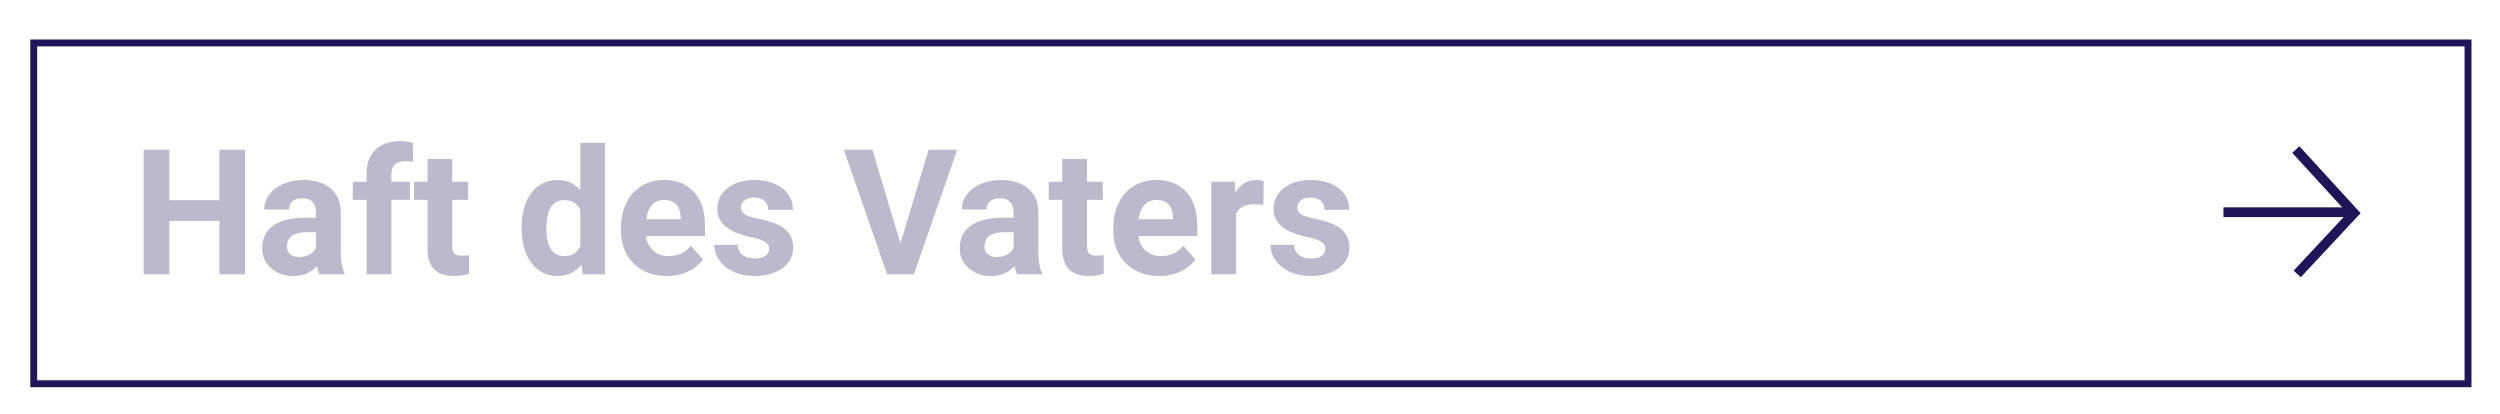<?xml version="1.0" encoding="utf-8"?>
<!-- Generator: Adobe Illustrator 14.0.0, SVG Export Plug-In . SVG Version: 6.00 Build 43363)  -->
<!DOCTYPE svg PUBLIC "-//W3C//DTD SVG 1.1//EN" "http://www.w3.org/Graphics/SVG/1.1/DTD/svg11.dtd">
<svg version="1.1" id="Ebene_1" xmlns="http://www.w3.org/2000/svg" xmlns:xlink="http://www.w3.org/1999/xlink" x="0px" y="0px"
	 width="513.496px" height="84.982px" viewBox="0 0 513.496 84.982" enable-background="new 0 0 513.496 84.982"
	 xml:space="preserve">
<rect x="27.219" y="29.343" fill="none" width="422.818" height="34.945"/>
<g enable-background="new    ">
	<path fill="#BBB9CC" d="M50.333,56.343H45.06V45.374H34.777v10.969h-5.273V30.749h5.273V41.12H45.06V30.749h5.273V56.343z"/>
	<path fill="#BBB9CC" d="M65.626,56.343c-0.234-0.457-0.404-1.025-0.51-1.705c-1.23,1.371-2.83,2.057-4.799,2.057
		c-1.863,0-3.407-0.539-4.632-1.617s-1.837-2.438-1.837-4.078c0-2.016,0.747-3.562,2.241-4.641s3.653-1.623,6.478-1.635h2.338v-1.09
		c0-0.879-0.226-1.582-0.677-2.109s-1.163-0.791-2.136-0.791c-0.855,0-1.526,0.205-2.013,0.615s-0.729,0.973-0.729,1.688h-5.08
		c0-1.102,0.34-2.121,1.02-3.059s1.641-1.673,2.883-2.206s2.637-0.8,4.184-0.8c2.344,0,4.204,0.589,5.581,1.767
		s2.065,2.833,2.065,4.966v8.244c0.012,1.805,0.264,3.17,0.756,4.096v0.299H65.626z M61.425,52.809c0.75,0,1.441-0.167,2.074-0.501
		s1.102-0.782,1.406-1.345v-3.27h-1.898c-2.543,0-3.896,0.879-4.061,2.637l-0.018,0.299c0,0.633,0.223,1.154,0.668,1.564
		S60.652,52.809,61.425,52.809z"/>
	<path fill="#BBB9CC" d="M75.294,56.343V41.05h-2.83v-3.727h2.83v-1.617c0-2.133,0.612-3.788,1.837-4.966s2.938-1.767,5.142-1.767
		c0.703,0,1.564,0.117,2.584,0.352l-0.053,3.938c-0.422-0.105-0.938-0.158-1.547-0.158c-1.91,0-2.865,0.896-2.865,2.689v1.529h3.779
		v3.727h-3.779v15.293H75.294z"/>
	<path fill="#BBB9CC" d="M92.89,32.647v4.676h3.252v3.727H92.89v9.492c0,0.703,0.135,1.207,0.404,1.512s0.785,0.457,1.547,0.457
		c0.562,0,1.061-0.041,1.494-0.123v3.85c-0.996,0.305-2.021,0.457-3.076,0.457c-3.562,0-5.379-1.799-5.449-5.396V41.05h-2.777
		v-3.727h2.777v-4.676H92.89z"/>
	<path fill="#BBB9CC" d="M107.146,46.692c0-2.965,0.665-5.326,1.995-7.084s3.149-2.637,5.458-2.637c1.852,0,3.381,0.691,4.588,2.074
		v-9.703h5.098v27h-4.588l-0.246-2.021c-1.266,1.582-2.895,2.373-4.887,2.373c-2.238,0-4.034-0.882-5.388-2.646
		S107.146,49.833,107.146,46.692z M112.226,47.07c0,1.784,0.311,3.151,0.932,4.103c0.621,0.95,1.523,1.426,2.707,1.426
		c1.57,0,2.678-0.663,3.322-1.989v-7.518c-0.633-1.326-1.729-1.989-3.287-1.989C113.451,41.102,112.226,43.092,112.226,47.07z"/>
	<path fill="#BBB9CC" d="M136.976,56.694c-2.789,0-5.06-0.855-6.812-2.566s-2.628-3.99-2.628-6.838v-0.492
		c0-1.91,0.369-3.618,1.107-5.124s1.784-2.666,3.138-3.48s2.897-1.222,4.632-1.222c2.602,0,4.649,0.82,6.144,2.461
		s2.241,3.967,2.241,6.979v2.074h-12.111c0.164,1.242,0.659,2.238,1.485,2.988s1.872,1.125,3.138,1.125
		c1.957,0,3.486-0.709,4.588-2.127l2.496,2.795c-0.762,1.078-1.793,1.919-3.094,2.522S138.558,56.694,136.976,56.694z
		 M136.396,41.067c-1.008,0-1.825,0.342-2.452,1.024s-1.028,1.659-1.204,2.931h7.066v-0.406c-0.023-1.13-0.328-2.004-0.914-2.622
		S137.474,41.067,136.396,41.067z"/>
	<path fill="#BBB9CC" d="M157.982,51.087c0-0.621-0.308-1.11-0.923-1.468s-1.603-0.677-2.962-0.958
		c-4.523-0.949-6.785-2.871-6.785-5.766c0-1.688,0.7-3.097,2.101-4.228s3.231-1.696,5.493-1.696c2.414,0,4.345,0.568,5.792,1.705
		s2.171,2.613,2.171,4.43h-5.08c0-0.727-0.234-1.327-0.703-1.802s-1.201-0.712-2.197-0.712c-0.855,0-1.518,0.193-1.986,0.58
		s-0.703,0.879-0.703,1.477c0,0.562,0.267,1.017,0.8,1.362s1.433,0.645,2.698,0.896s2.332,0.536,3.199,0.853
		c2.684,0.984,4.025,2.689,4.025,5.115c0,1.734-0.744,3.138-2.232,4.21s-3.41,1.608-5.766,1.608c-1.594,0-3.009-0.284-4.245-0.853
		s-2.206-1.348-2.909-2.338s-1.055-2.06-1.055-3.208h4.816c0.047,0.902,0.381,1.594,1.002,2.074s1.453,0.721,2.496,0.721
		c0.973,0,1.708-0.185,2.206-0.554S157.982,51.684,157.982,51.087z"/>
	<path fill="#BBB9CC" d="M184.947,49.997l5.801-19.248h5.871l-8.912,25.594h-5.502l-8.877-25.594h5.854L184.947,49.997z"/>
	<path fill="#BBB9CC" d="M208.906,56.343c-0.234-0.457-0.404-1.025-0.51-1.705c-1.23,1.371-2.83,2.057-4.799,2.057
		c-1.863,0-3.407-0.539-4.632-1.617s-1.837-2.438-1.837-4.078c0-2.016,0.747-3.562,2.241-4.641s3.653-1.623,6.478-1.635h2.338v-1.09
		c0-0.879-0.226-1.582-0.677-2.109s-1.163-0.791-2.136-0.791c-0.855,0-1.526,0.205-2.013,0.615s-0.729,0.973-0.729,1.688h-5.08
		c0-1.102,0.34-2.121,1.02-3.059s1.641-1.673,2.883-2.206s2.637-0.8,4.184-0.8c2.344,0,4.204,0.589,5.581,1.767
		s2.065,2.833,2.065,4.966v8.244c0.012,1.805,0.264,3.17,0.756,4.096v0.299H208.906z M204.705,52.809
		c0.75,0,1.441-0.167,2.074-0.501s1.102-0.782,1.406-1.345v-3.27h-1.898c-2.543,0-3.896,0.879-4.061,2.637l-0.018,0.299
		c0,0.633,0.223,1.154,0.668,1.564S203.931,52.809,204.705,52.809z"/>
	<path fill="#BBB9CC" d="M223.267,32.647v4.676h3.252v3.727h-3.252v9.492c0,0.703,0.135,1.207,0.404,1.512s0.785,0.457,1.547,0.457
		c0.562,0,1.061-0.041,1.494-0.123v3.85c-0.996,0.305-2.021,0.457-3.076,0.457c-3.562,0-5.379-1.799-5.449-5.396V41.05h-2.777
		v-3.727h2.777v-4.676H223.267z"/>
	<path fill="#BBB9CC" d="M238.103,56.694c-2.789,0-5.06-0.855-6.812-2.566s-2.628-3.99-2.628-6.838v-0.492
		c0-1.91,0.369-3.618,1.107-5.124s1.784-2.666,3.138-3.48s2.897-1.222,4.632-1.222c2.602,0,4.649,0.82,6.144,2.461
		s2.241,3.967,2.241,6.979v2.074h-12.111c0.164,1.242,0.659,2.238,1.485,2.988s1.872,1.125,3.138,1.125
		c1.957,0,3.486-0.709,4.588-2.127l2.496,2.795c-0.762,1.078-1.793,1.919-3.094,2.522S239.685,56.694,238.103,56.694z
		 M237.523,41.067c-1.008,0-1.825,0.342-2.452,1.024s-1.028,1.659-1.204,2.931h7.066v-0.406c-0.023-1.13-0.328-2.004-0.914-2.622
		S238.601,41.067,237.523,41.067z"/>
	<path fill="#BBB9CC" d="M259.496,42.087c-0.691-0.094-1.301-0.141-1.828-0.141c-1.922,0-3.182,0.65-3.78,1.951v12.445h-5.08v-19.02
		h4.799l0.141,2.268c1.02-1.746,2.432-2.619,4.237-2.619c0.562,0,1.09,0.076,1.582,0.229L259.496,42.087z"/>
	<path fill="#BBB9CC" d="M272.24,51.087c0-0.621-0.309-1.11-0.924-1.468s-1.602-0.677-2.961-0.958
		c-4.523-0.949-6.785-2.871-6.785-5.766c0-1.688,0.699-3.097,2.1-4.228s3.232-1.696,5.494-1.696c2.414,0,4.344,0.568,5.791,1.705
		s2.172,2.613,2.172,4.43h-5.08c0-0.727-0.234-1.327-0.703-1.802s-1.201-0.712-2.197-0.712c-0.855,0-1.518,0.193-1.986,0.58
		s-0.703,0.879-0.703,1.477c0,0.562,0.266,1.017,0.799,1.362s1.434,0.645,2.699,0.896s2.332,0.536,3.199,0.853
		c2.684,0.984,4.025,2.689,4.025,5.115c0,1.734-0.744,3.138-2.232,4.21s-3.41,1.608-5.766,1.608c-1.594,0-3.01-0.284-4.246-0.853
		s-2.205-1.348-2.908-2.338s-1.055-2.06-1.055-3.208h4.816c0.047,0.902,0.381,1.594,1.002,2.074s1.453,0.721,2.496,0.721
		c0.973,0,1.707-0.185,2.205-0.554S272.24,51.684,272.24,51.087z"/>
</g>
<rect x="6.928" y="8.82" fill="none" stroke="#1E1656" stroke-width="1.417" width="499.999" height="70"/>
<g>
	<line fill="none" stroke="#1E1656" stroke-width="2" x1="456.692" y1="43.586" x2="482.737" y2="43.586"/>
	<polyline fill="none" stroke="#1E1656" stroke-width="2" points="471.565,30.719 483.504,43.768 471.843,56.268 	"/>
</g>
</svg>
